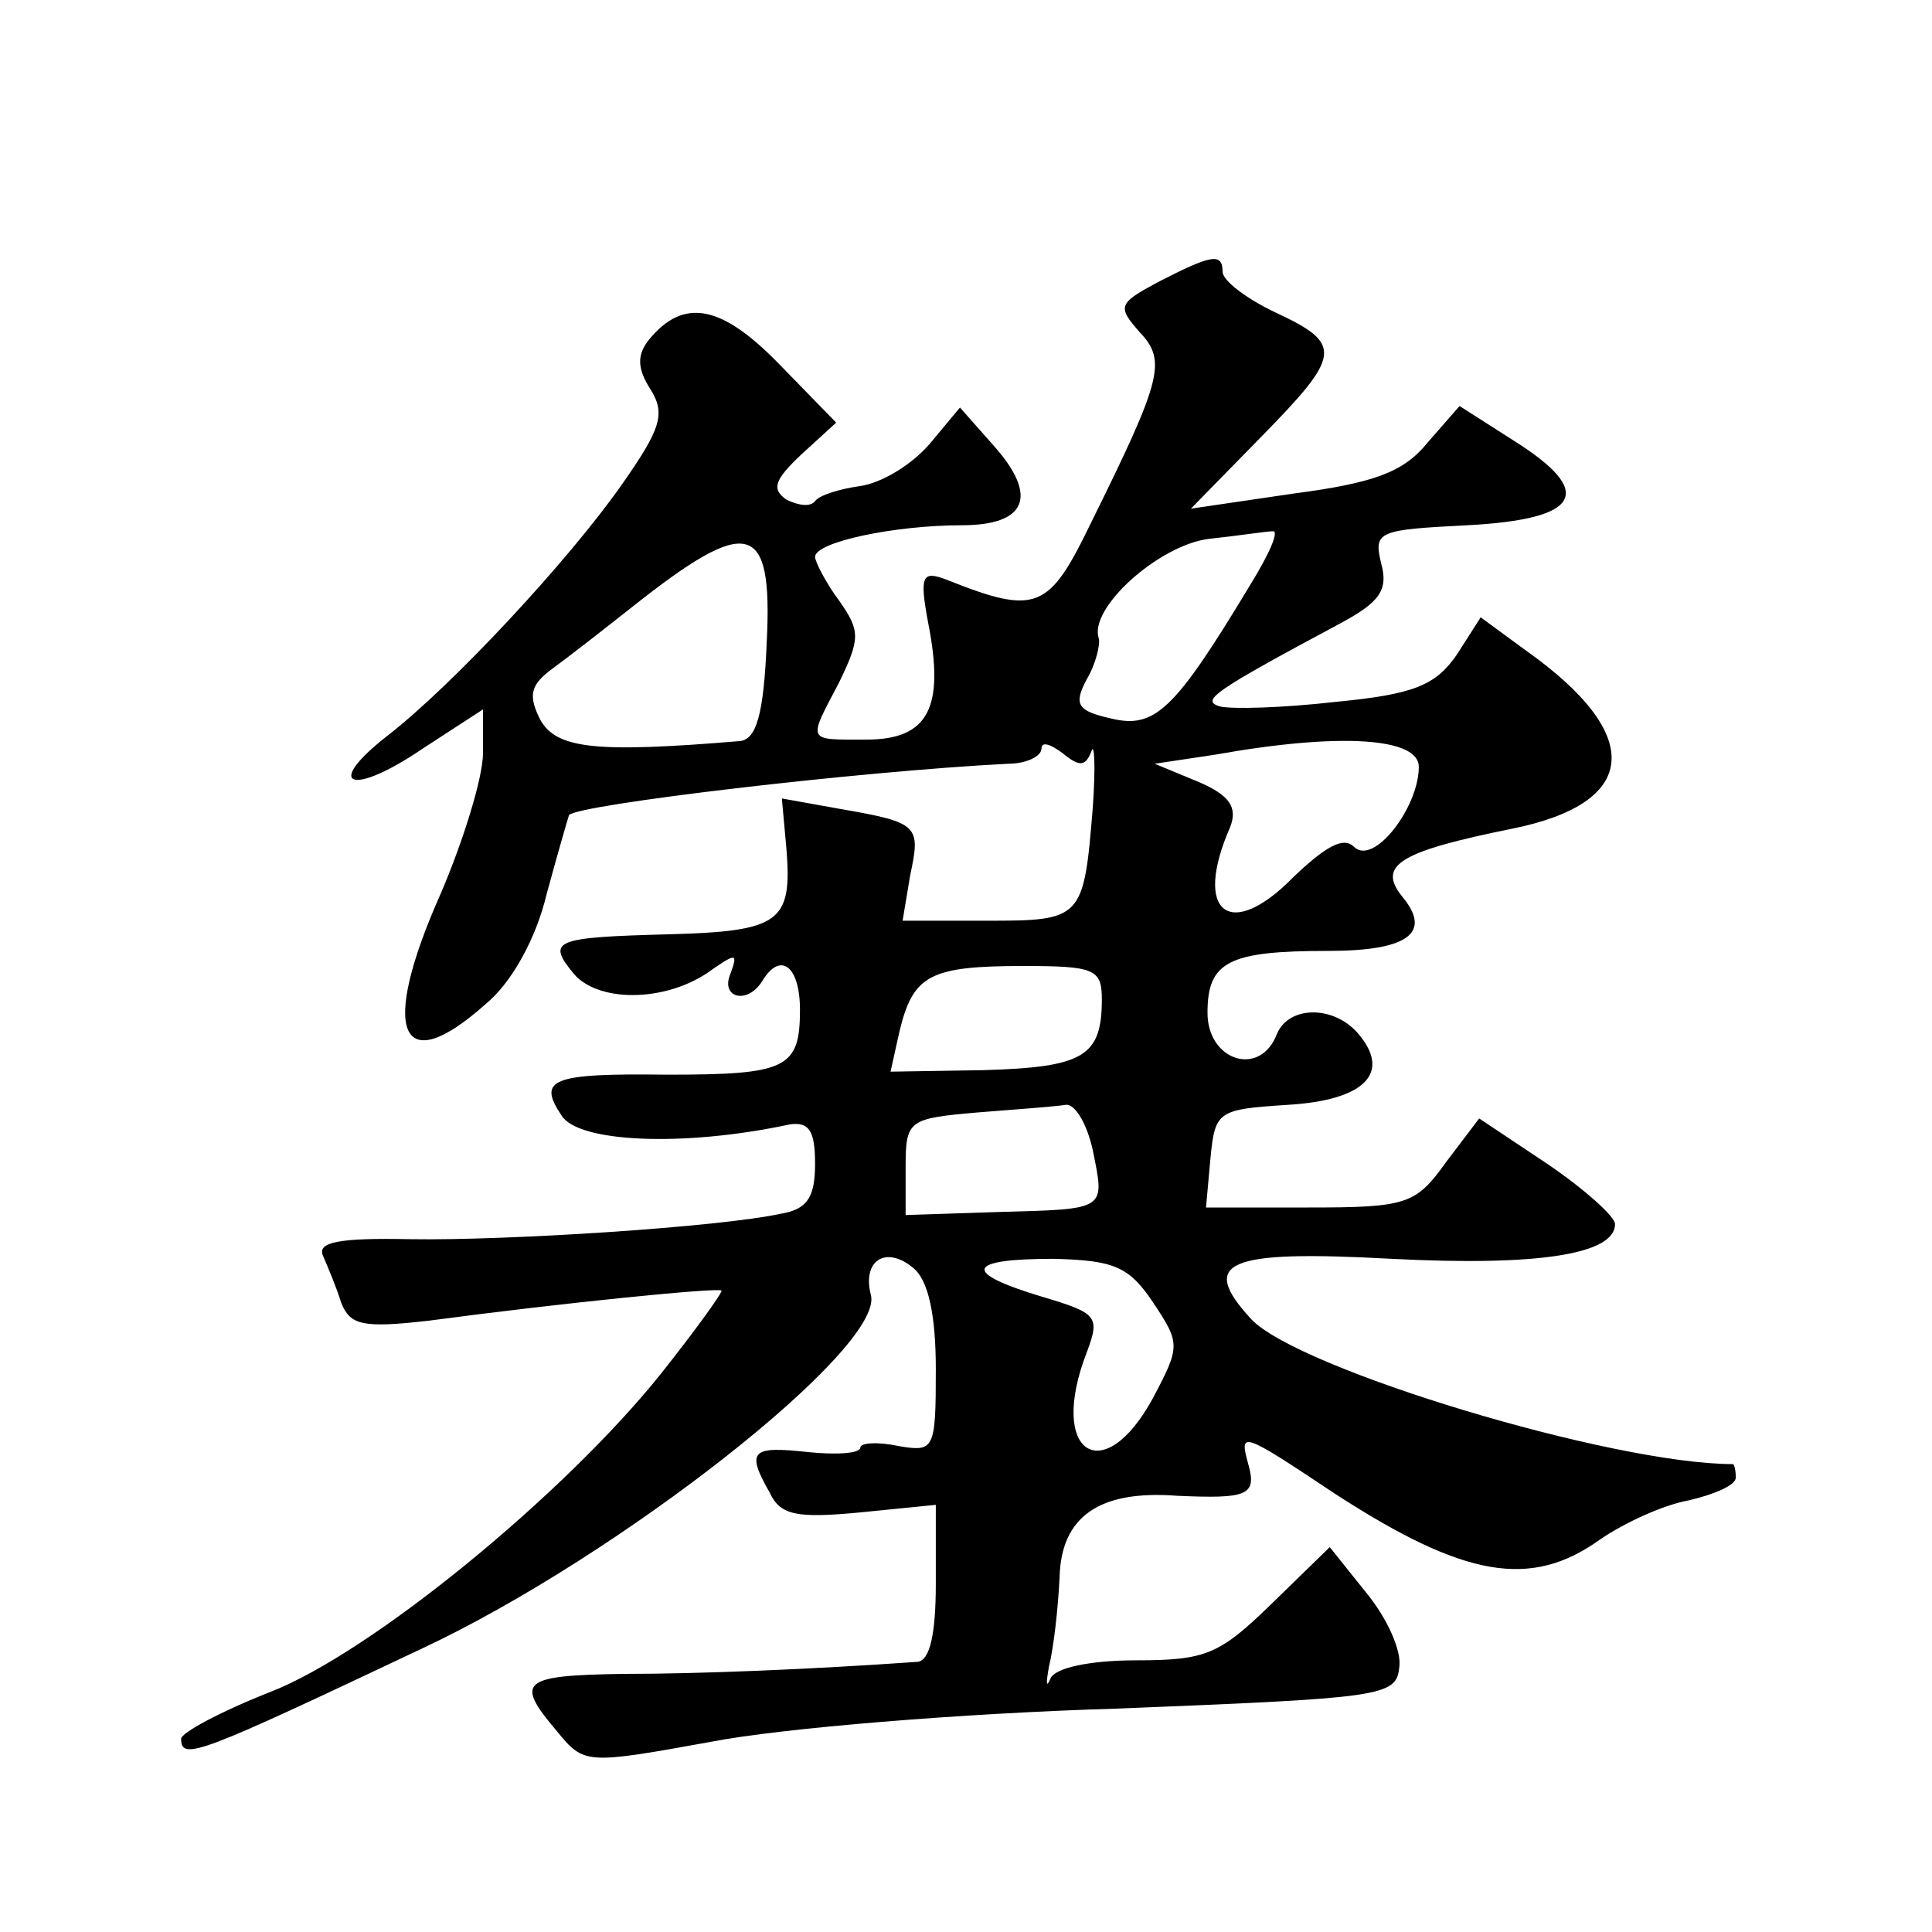 <?xml version="1.0" standalone="no"?>
<!DOCTYPE svg PUBLIC "-//W3C//DTD SVG 20010904//EN"
 "http://www.w3.org/TR/2001/REC-SVG-20010904/DTD/svg10.dtd">
<svg version="1.0" xmlns="http://www.w3.org/2000/svg"
 width="128pt" height="128pt" viewBox="0 0 128 128"
 preserveAspectRatio="xMidYMid meet">
<g transform="translate(0,128) scale(0.1,-0.1)"
fill="#0" stroke="none">
<path d="M767 1093 c-26 -14 -27 -16 -12 -33 18 -19 15 -31 -32 -126 -28 -58 -36
-62 -96 -38 -16 6 -18 3 -12 -29 11 -56 0 -77 -41 -77 -40 0 -39 -2 -18 38 14 29
14 34 0 54 -9 12 -16 26 -16 29 0 10 53 21 97 21 43 0 51 19 22 52 l-23 26 -20
-24 c-12 -14 -32 -26 -46 -28 -14 -2 -27 -6 -30 -10 -3 -4 -11 -3 -19 1 -10 7 -8
13 10 30 l23 21 -38 39 c-38 39 -63 44 -86 16 -8 -10 -8 -19 1 -33 10 -16 7 -26
-19 -63 -35 -50 -112 -133 -156 -167 -42 -33 -23 -40 24 -8 l40 26 0 -29 c0 -16
-13 -58 -28 -93 -41 -92 -27 -124 30 -73 17 14 33 43 40 72 7 26 14 50 15 53 6
7 192 29 291 34 12 0 22 5 22 10 0 5 6 3 14 -3 11 -9 15 -9 19 1 2 7 3 -9 1 -37
-6 -74 -7 -75 -70 -75 l-56 0 5 30 c7 33 6 35 -46 44 l-39 7 3 -33 c4 -49 -4 -55
-78 -57 -76 -2 -81 -4 -63 -26 16 -19 59 -19 88 0 20 14 21 14 16 0 -7 -16 11 -21
21 -5 12 20 25 10 25 -19 0 -39 -9 -43 -88 -43 -77 1 -86 -3 -70 -27 11 -18 81
-21 151 -6 13 2 17 -4 17 -26 0 -22 -5 -30 -22 -33 -41 -9 -182 -18 -246 -17 -48
1 -62 -2 -58 -11 3 -7 9 -21 12 -31 6 -15 14 -17 58 -12 90 12 191 22 194 20 1
-1 -17 -26 -40 -55 -64 -80 -192 -185 -259 -211 -33 -13 -59 -27 -59 -31 0 -15
12 -10 160 60 130 61 306 199 297 234 -6 23 10 33 28 18 10 -8 15 -31 15 -67 0
-54 -1 -55 -25 -51 -14 3 -25 2 -25 -1 0 -4 -16 -5 -35 -3 -37 4 -41 1 -25 -27
7 -15 18 -17 60 -13 l50 5 0 -52 c0 -34 -4 -51 -12 -52 -71 -5 -144 -8 -195 -8
-68 -1 -72 -5 -44 -38 18 -22 19 -22 102 -7 46 9 167 19 269 22 175 7 185 8 187
27 2 11 -8 33 -22 50 l-24 30 -39 -38 c-34 -33 -43 -37 -89 -37 -31 0 -54 -5 -57
-12 -3 -7 -3 -3 -1 8 3 12 6 38 7 59 1 40 26 58 78 54 46 -2 53 0 47 21 -6 22 -5
22 58 -20 85 -55 129 -63 175 -30 16 11 42 23 59 26 17 4 31 10 31 15 0 5 -1 9
-2 9 -80 0 -288 63 -319 96 -35 38 -17 46 93 40 97 -5 148 3 148 23 0 5 -20 23
-45 40 l-45 30 -22 -29 c-20 -28 -26 -30 -91 -30 l-68 0 3 33 c3 31 5 32 51 35
51 3 69 21 47 47 -16 19 -46 19 -54 0 -11 -29 -46 -18 -46 14 0 34 14 41 80 41
53 0 69 12 49 36 -17 21 -1 30 73 45 84 17 88 62 9 118 l-30 22 -16 -25 c-14 -20
-28 -26 -80 -31 -35 -4 -69 -5 -77 -3 -12 4 -6 9 80 55 26 14 32 22 27 40 -5 21
-2 22 57 25 76 4 85 22 31 56 l-36 23 -21 -24 c-16 -20 -36 -27 -89 -34 l-68 -10
46 47 c54 55 55 62 10 83 -19 9 -35 21 -35 27 0 13 -8 11 -43 -7z m61 -201 c-50
-83 -63 -95 -92 -88 -22 5 -25 9 -16 26 6 10 9 23 8 27 -7 20 40 62 73 66 19 2
38 5 42 5 5 1 -2 -15 -15 -36z m-320 -37 c-2 -49 -7 -65 -18 -66 -96 -8 -121 -5
-132 14 -8 16 -7 23 8 34 11 8 34 26 53 41 77 61 93 57 89 -23z m432 -83 c0 -27
-30 -66 -43 -53 -7 7 -19 0 -40 -20 -42 -43 -67 -24 -42 33 5 13 0 21 -21 30 l-29
12 40 6 c84 15 135 11 135 -8z m-210 -154 c0 -38 -12 -45 -78 -47 l-62 -1 6 27
c9 37 20 43 82 43 47 0 52 -2 52 -22z m-6 -100 c8 -40 10 -39 -63 -41 l-61 -2 0
32 c0 31 2 32 48 36 26 2 52 4 58 5 6 1 14 -12 18 -30z m40 -101 c18 -27 18 -29
0 -63 -33 -61 -70 -37 -44 30 9 24 7 26 -30 37 -53 16 -50 25 8 25 40 -1 50 -5
66 -29z"/>
</g>
</svg>
